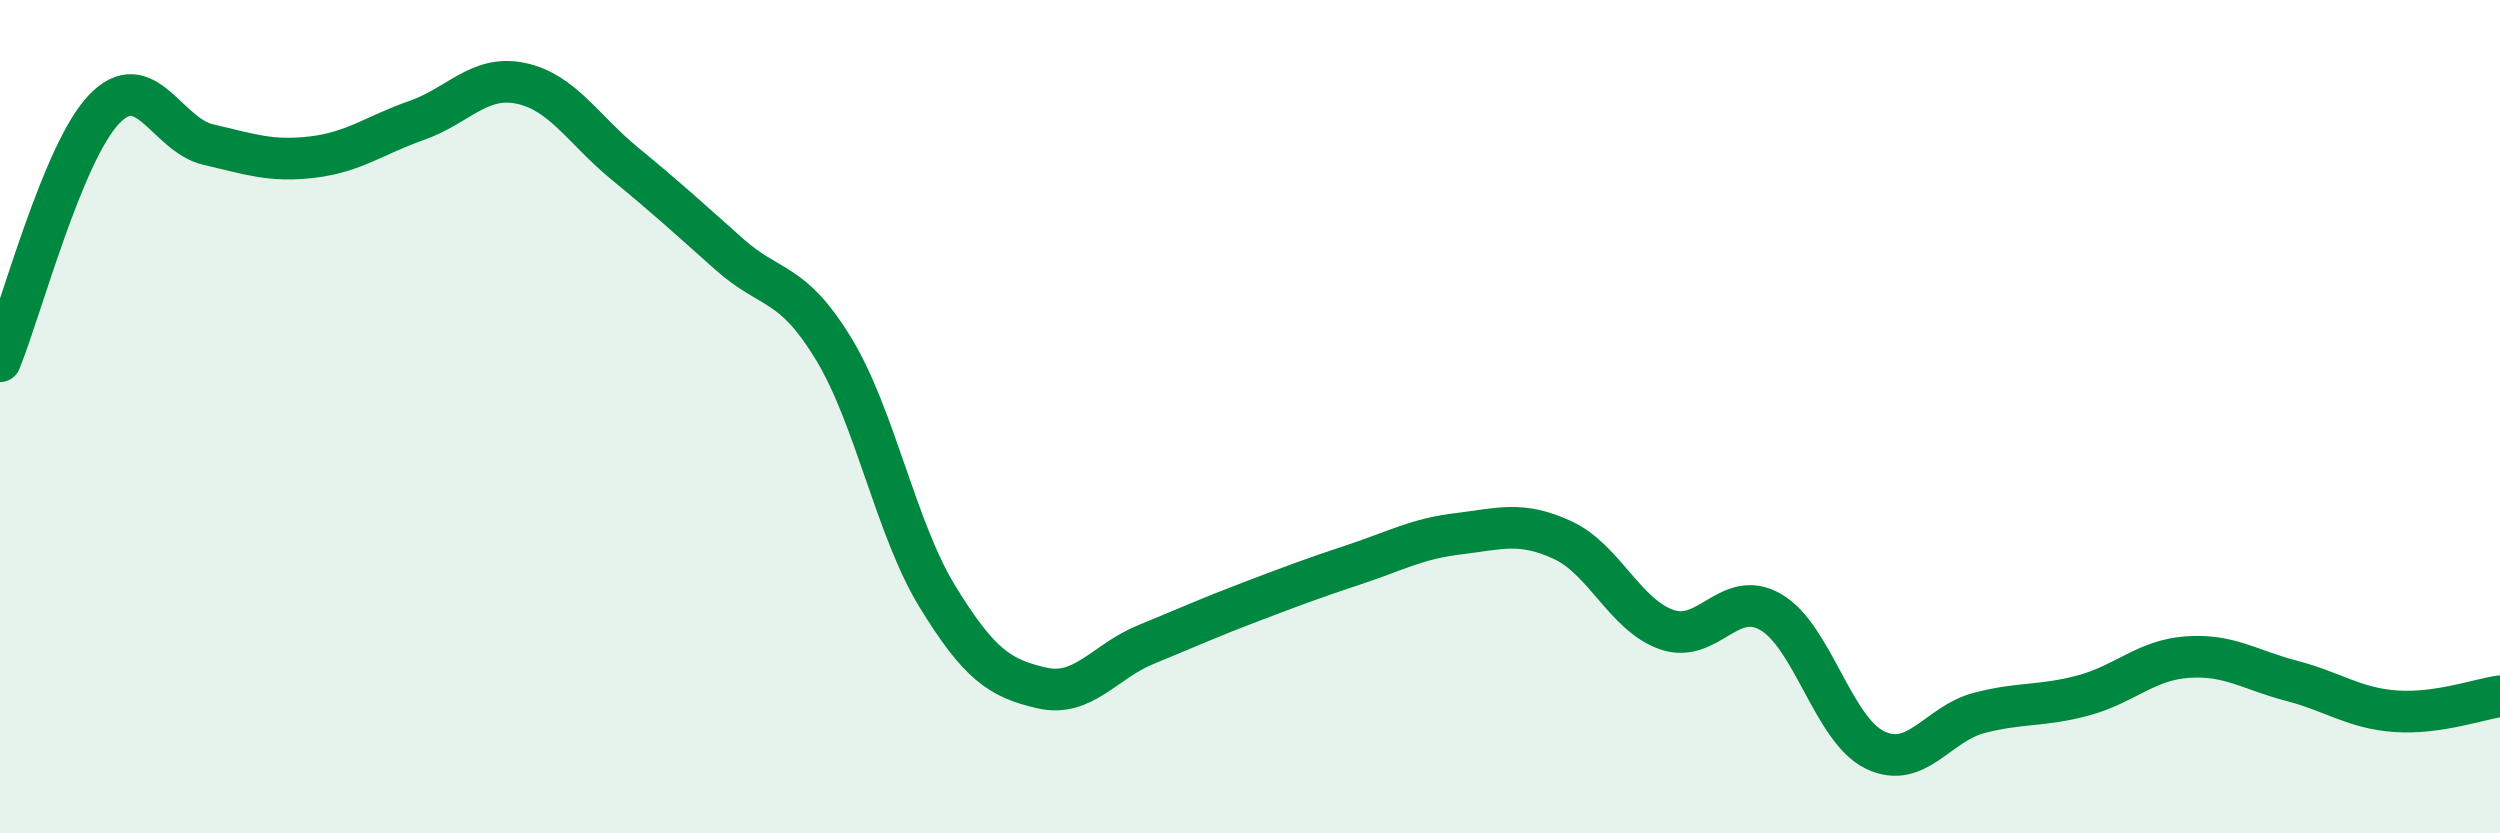 
    <svg width="60" height="20" viewBox="0 0 60 20" xmlns="http://www.w3.org/2000/svg">
      <path
        d="M 0,8.67 C 0.5,7.46 1.5,3.66 2.5,2.62 C 3.5,1.58 4,3.24 5,3.47 C 6,3.7 6.5,3.89 7.5,3.77 C 8.5,3.65 9,3.24 10,2.89 C 11,2.54 11.5,1.79 12.5,2 C 13.5,2.21 14,3.11 15,3.93 C 16,4.75 16.5,5.21 17.5,6.1 C 18.5,6.99 19,6.72 20,8.36 C 21,10 21.5,12.69 22.5,14.32 C 23.5,15.95 24,16.28 25,16.51 C 26,16.74 26.5,15.88 27.5,15.47 C 28.5,15.06 29,14.83 30,14.45 C 31,14.07 31.5,13.88 32.5,13.55 C 33.5,13.22 34,12.93 35,12.81 C 36,12.69 36.5,12.5 37.5,12.96 C 38.5,13.42 39,14.76 40,15.11 C 41,15.46 41.5,14.11 42.5,14.69 C 43.5,15.27 44,17.52 45,18 C 46,18.48 46.5,17.37 47.5,17.11 C 48.5,16.85 49,16.96 50,16.69 C 51,16.42 51.5,15.84 52.5,15.77 C 53.5,15.7 54,16.08 55,16.34 C 56,16.6 56.5,17 57.5,17.07 C 58.5,17.14 59.5,16.78 60,16.71L60 20L0 20Z"
        fill="#008740"
        opacity="0.1"
        stroke-linecap="round"
        stroke-linejoin="round"
      />
      <path
        d="M 0,8.67 C 0.5,7.46 1.5,3.66 2.5,2.62 C 3.5,1.58 4,3.24 5,3.47 C 6,3.7 6.5,3.89 7.5,3.77 C 8.5,3.65 9,3.24 10,2.89 C 11,2.54 11.5,1.79 12.5,2 C 13.5,2.21 14,3.11 15,3.93 C 16,4.75 16.5,5.21 17.5,6.1 C 18.5,6.99 19,6.72 20,8.36 C 21,10 21.5,12.69 22.5,14.32 C 23.5,15.95 24,16.28 25,16.51 C 26,16.74 26.5,15.88 27.5,15.47 C 28.5,15.06 29,14.83 30,14.45 C 31,14.07 31.5,13.88 32.5,13.55 C 33.5,13.22 34,12.93 35,12.81 C 36,12.69 36.5,12.5 37.5,12.96 C 38.5,13.42 39,14.76 40,15.11 C 41,15.46 41.5,14.11 42.5,14.69 C 43.5,15.27 44,17.52 45,18 C 46,18.48 46.5,17.37 47.5,17.11 C 48.5,16.85 49,16.96 50,16.69 C 51,16.42 51.5,15.84 52.5,15.77 C 53.5,15.7 54,16.08 55,16.34 C 56,16.6 56.5,17 57.5,17.07 C 58.5,17.14 59.5,16.78 60,16.71"
        stroke="#008740"
        stroke-width="1"
        fill="none"
        stroke-linecap="round"
        stroke-linejoin="round"
      />
    </svg>
  